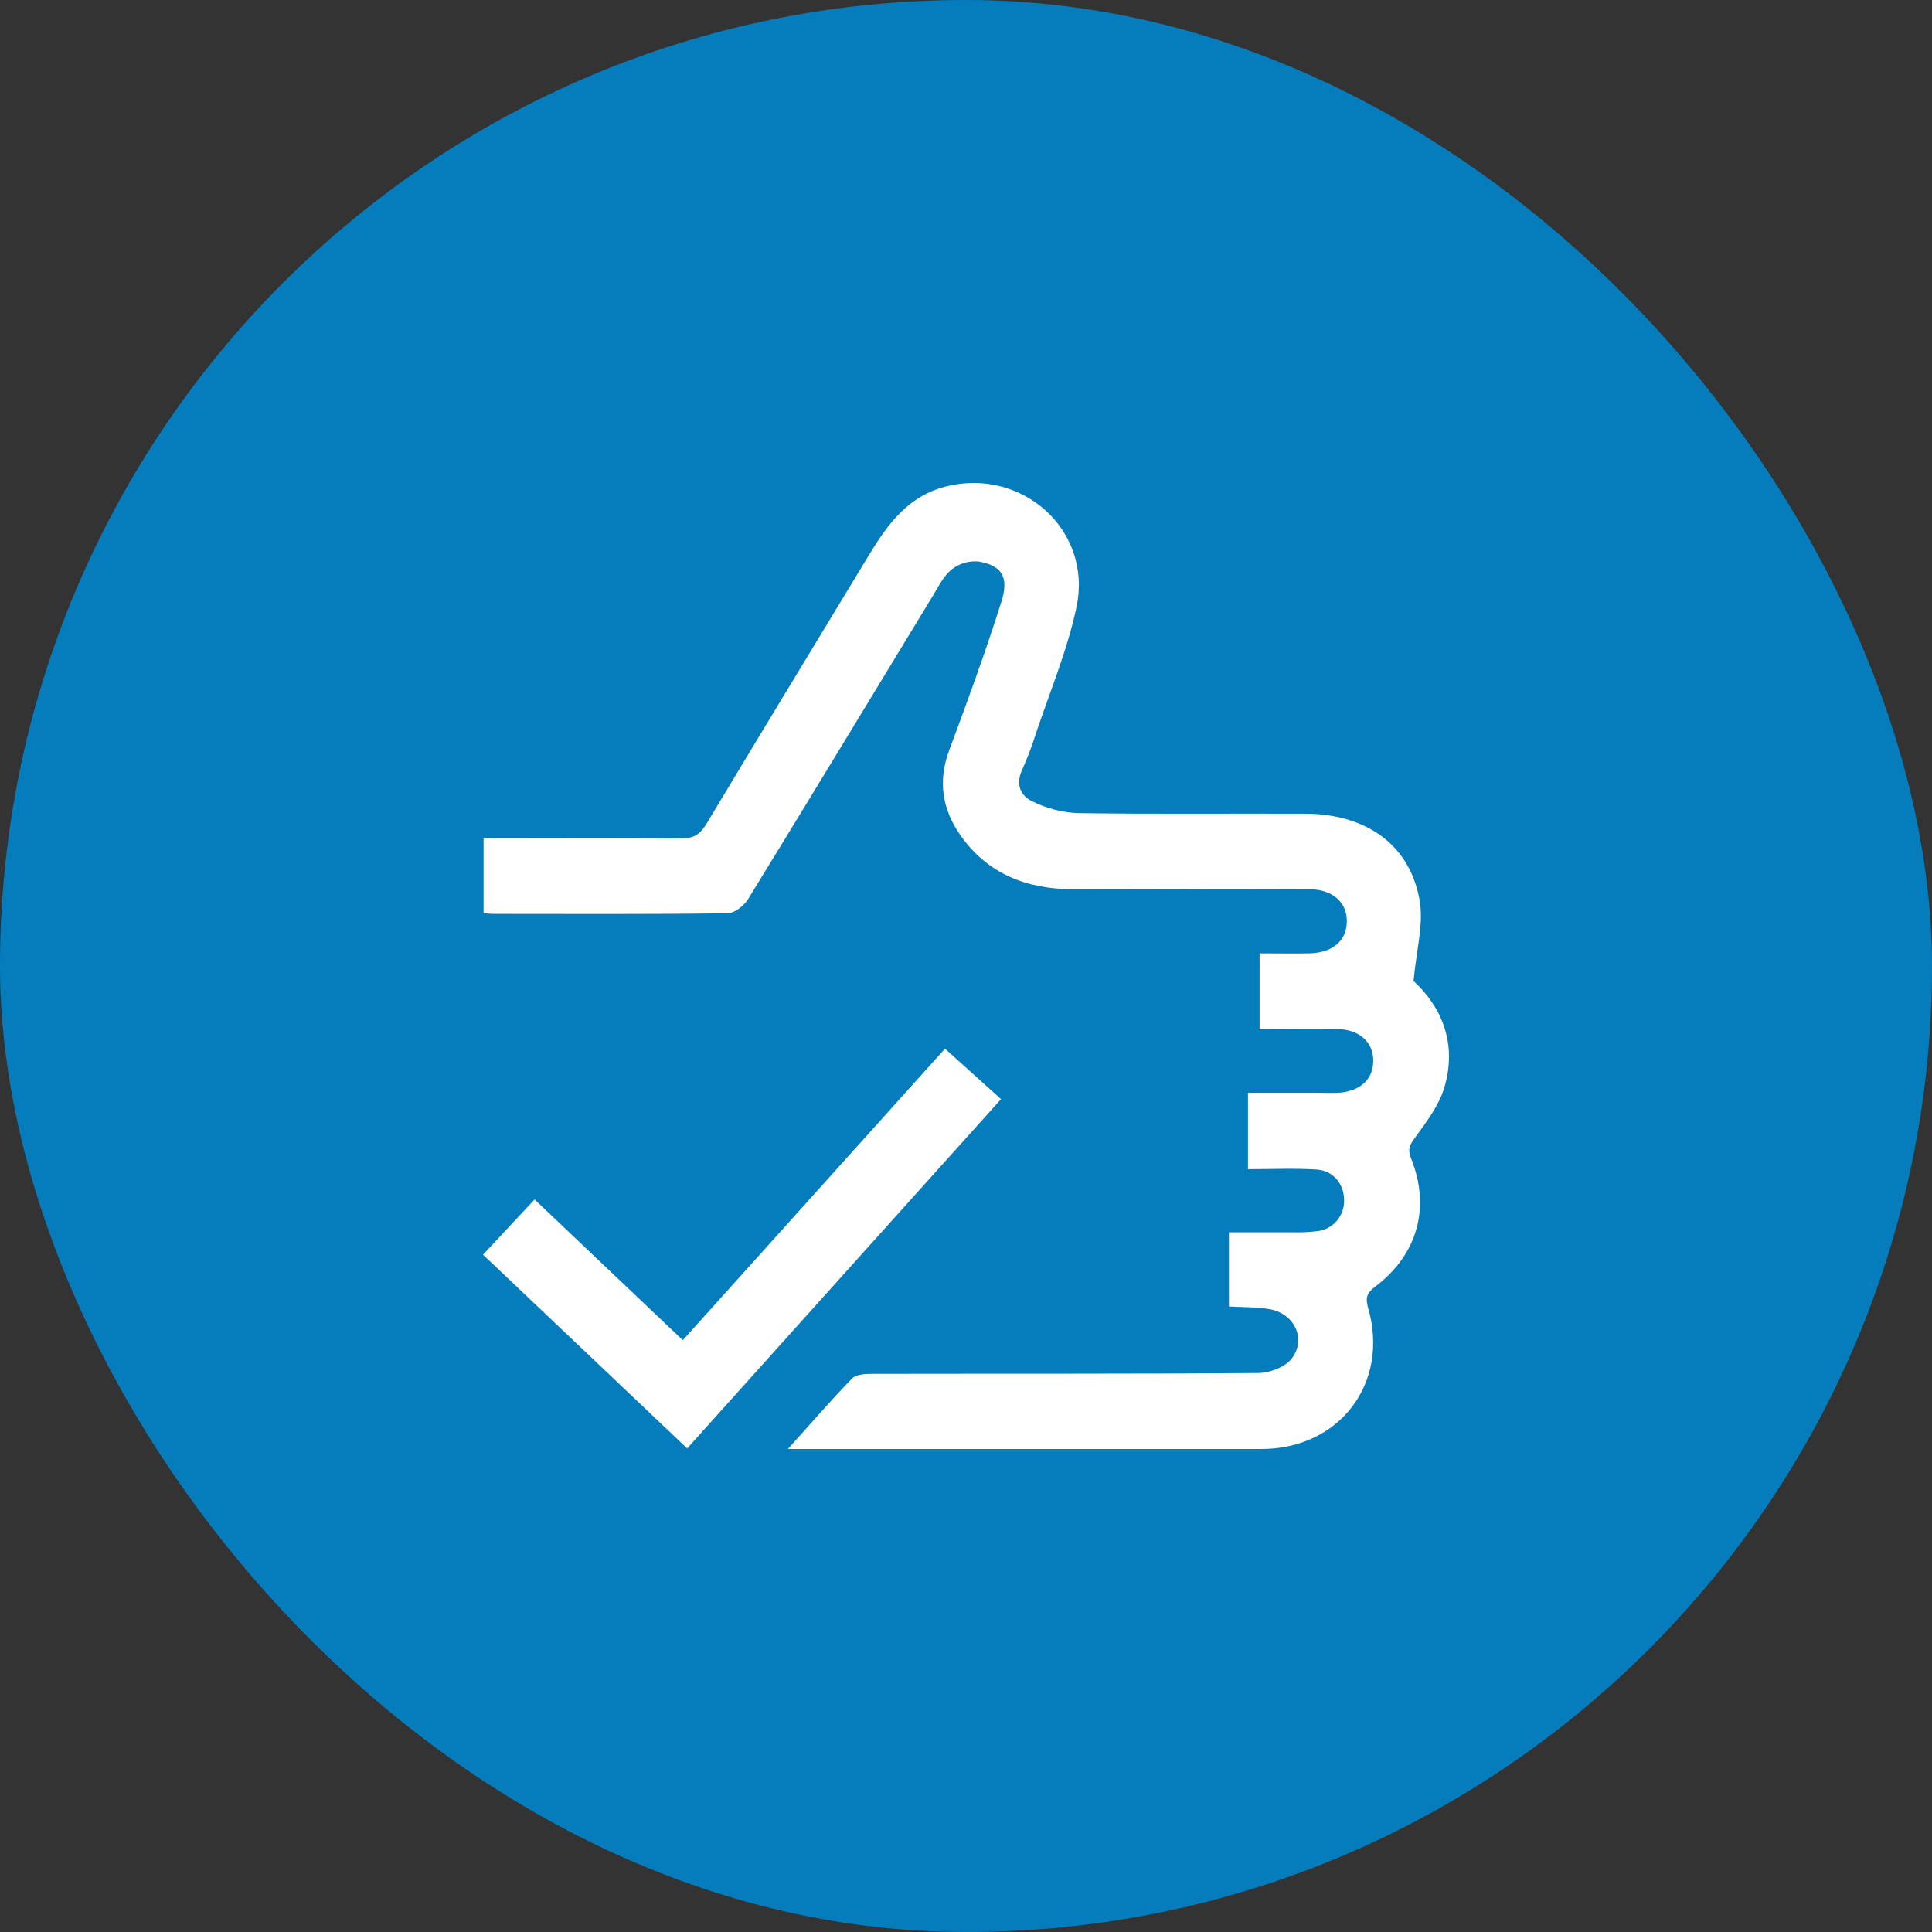 <svg width="60" height="60" viewBox="0 0 60 60" fill="none" xmlns="http://www.w3.org/2000/svg">
<rect x="0" y="0" width="60" height="60" fill="#333333" stroke="none"/>
<rect width="60" height="60" rx="30" fill="#057DBC"/>
<path d="M43.899 30.466C44.766 31.263 45.267 32.412 44.852 33.784C44.684 34.338 44.302 34.841 43.952 35.321C43.784 35.55 43.706 35.685 43.82 35.971C44.436 37.497 44.026 38.967 42.701 39.964C42.437 40.163 42.401 40.316 42.492 40.634C43.156 42.956 41.6 44.998 39.179 45C34.491 45 29.802 45 25.113 45H24.47C25.19 44.2 25.808 43.483 26.466 42.807C26.596 42.675 26.894 42.666 27.113 42.666C31.099 42.658 35.085 42.672 39.069 42.641C39.427 42.641 39.91 42.46 40.115 42.193C40.585 41.582 40.195 40.784 39.419 40.656C39.021 40.589 38.61 40.6 38.166 40.575V38.27C38.812 38.27 39.448 38.27 40.085 38.27C40.359 38.278 40.634 38.267 40.907 38.236C41.142 38.21 41.359 38.096 41.514 37.917C41.668 37.738 41.75 37.507 41.742 37.271C41.742 36.776 41.411 36.355 40.895 36.321C40.199 36.276 39.498 36.31 38.758 36.31V33.938H40.91C41.125 33.938 41.34 33.945 41.554 33.938C42.226 33.902 42.638 33.53 42.648 32.962C42.658 32.374 42.23 31.971 41.527 31.956C40.733 31.939 39.938 31.956 39.118 31.956V29.607C39.662 29.607 40.167 29.618 40.671 29.607C41.385 29.588 41.813 29.22 41.828 28.635C41.842 28.03 41.397 27.619 40.653 27.615C38.212 27.605 35.769 27.608 33.328 27.615C31.894 27.615 30.678 27.145 29.834 25.95C29.262 25.141 29.118 24.257 29.482 23.29C30.051 21.763 30.614 20.225 31.105 18.669C31.34 17.909 31.105 17.558 30.38 17.437C30.085 17.412 29.791 17.5 29.558 17.683C29.31 17.879 29.154 18.201 28.982 18.484C27.067 21.63 25.163 24.782 23.234 27.921C23.108 28.128 22.813 28.361 22.593 28.363C20.151 28.395 17.709 28.383 15.267 28.381C15.183 28.376 15.1 28.366 15.018 28.352V26.032H15.633C17.47 26.032 19.306 26.02 21.142 26.041C21.522 26.041 21.729 25.931 21.93 25.602C23.613 22.793 25.317 19.997 27.012 17.196C27.577 16.264 28.211 15.415 29.346 15.116C31.714 14.496 33.925 16.445 33.437 18.825C33.159 20.168 32.615 21.454 32.176 22.762C32.054 23.152 31.91 23.535 31.744 23.907C31.532 24.358 31.692 24.718 32.069 24.892C32.5 25.104 32.97 25.227 33.45 25.252C35.813 25.287 38.178 25.262 40.542 25.271C42.48 25.279 43.837 26.283 44.102 28.051C44.199 28.766 43.986 29.53 43.899 30.466Z" fill="white"/>
<path d="M31.088 34.135L21.341 44.982L15 38.965L16.602 37.251L21.205 41.621L29.348 32.568L31.088 34.135Z" fill="white"/>
</svg>
